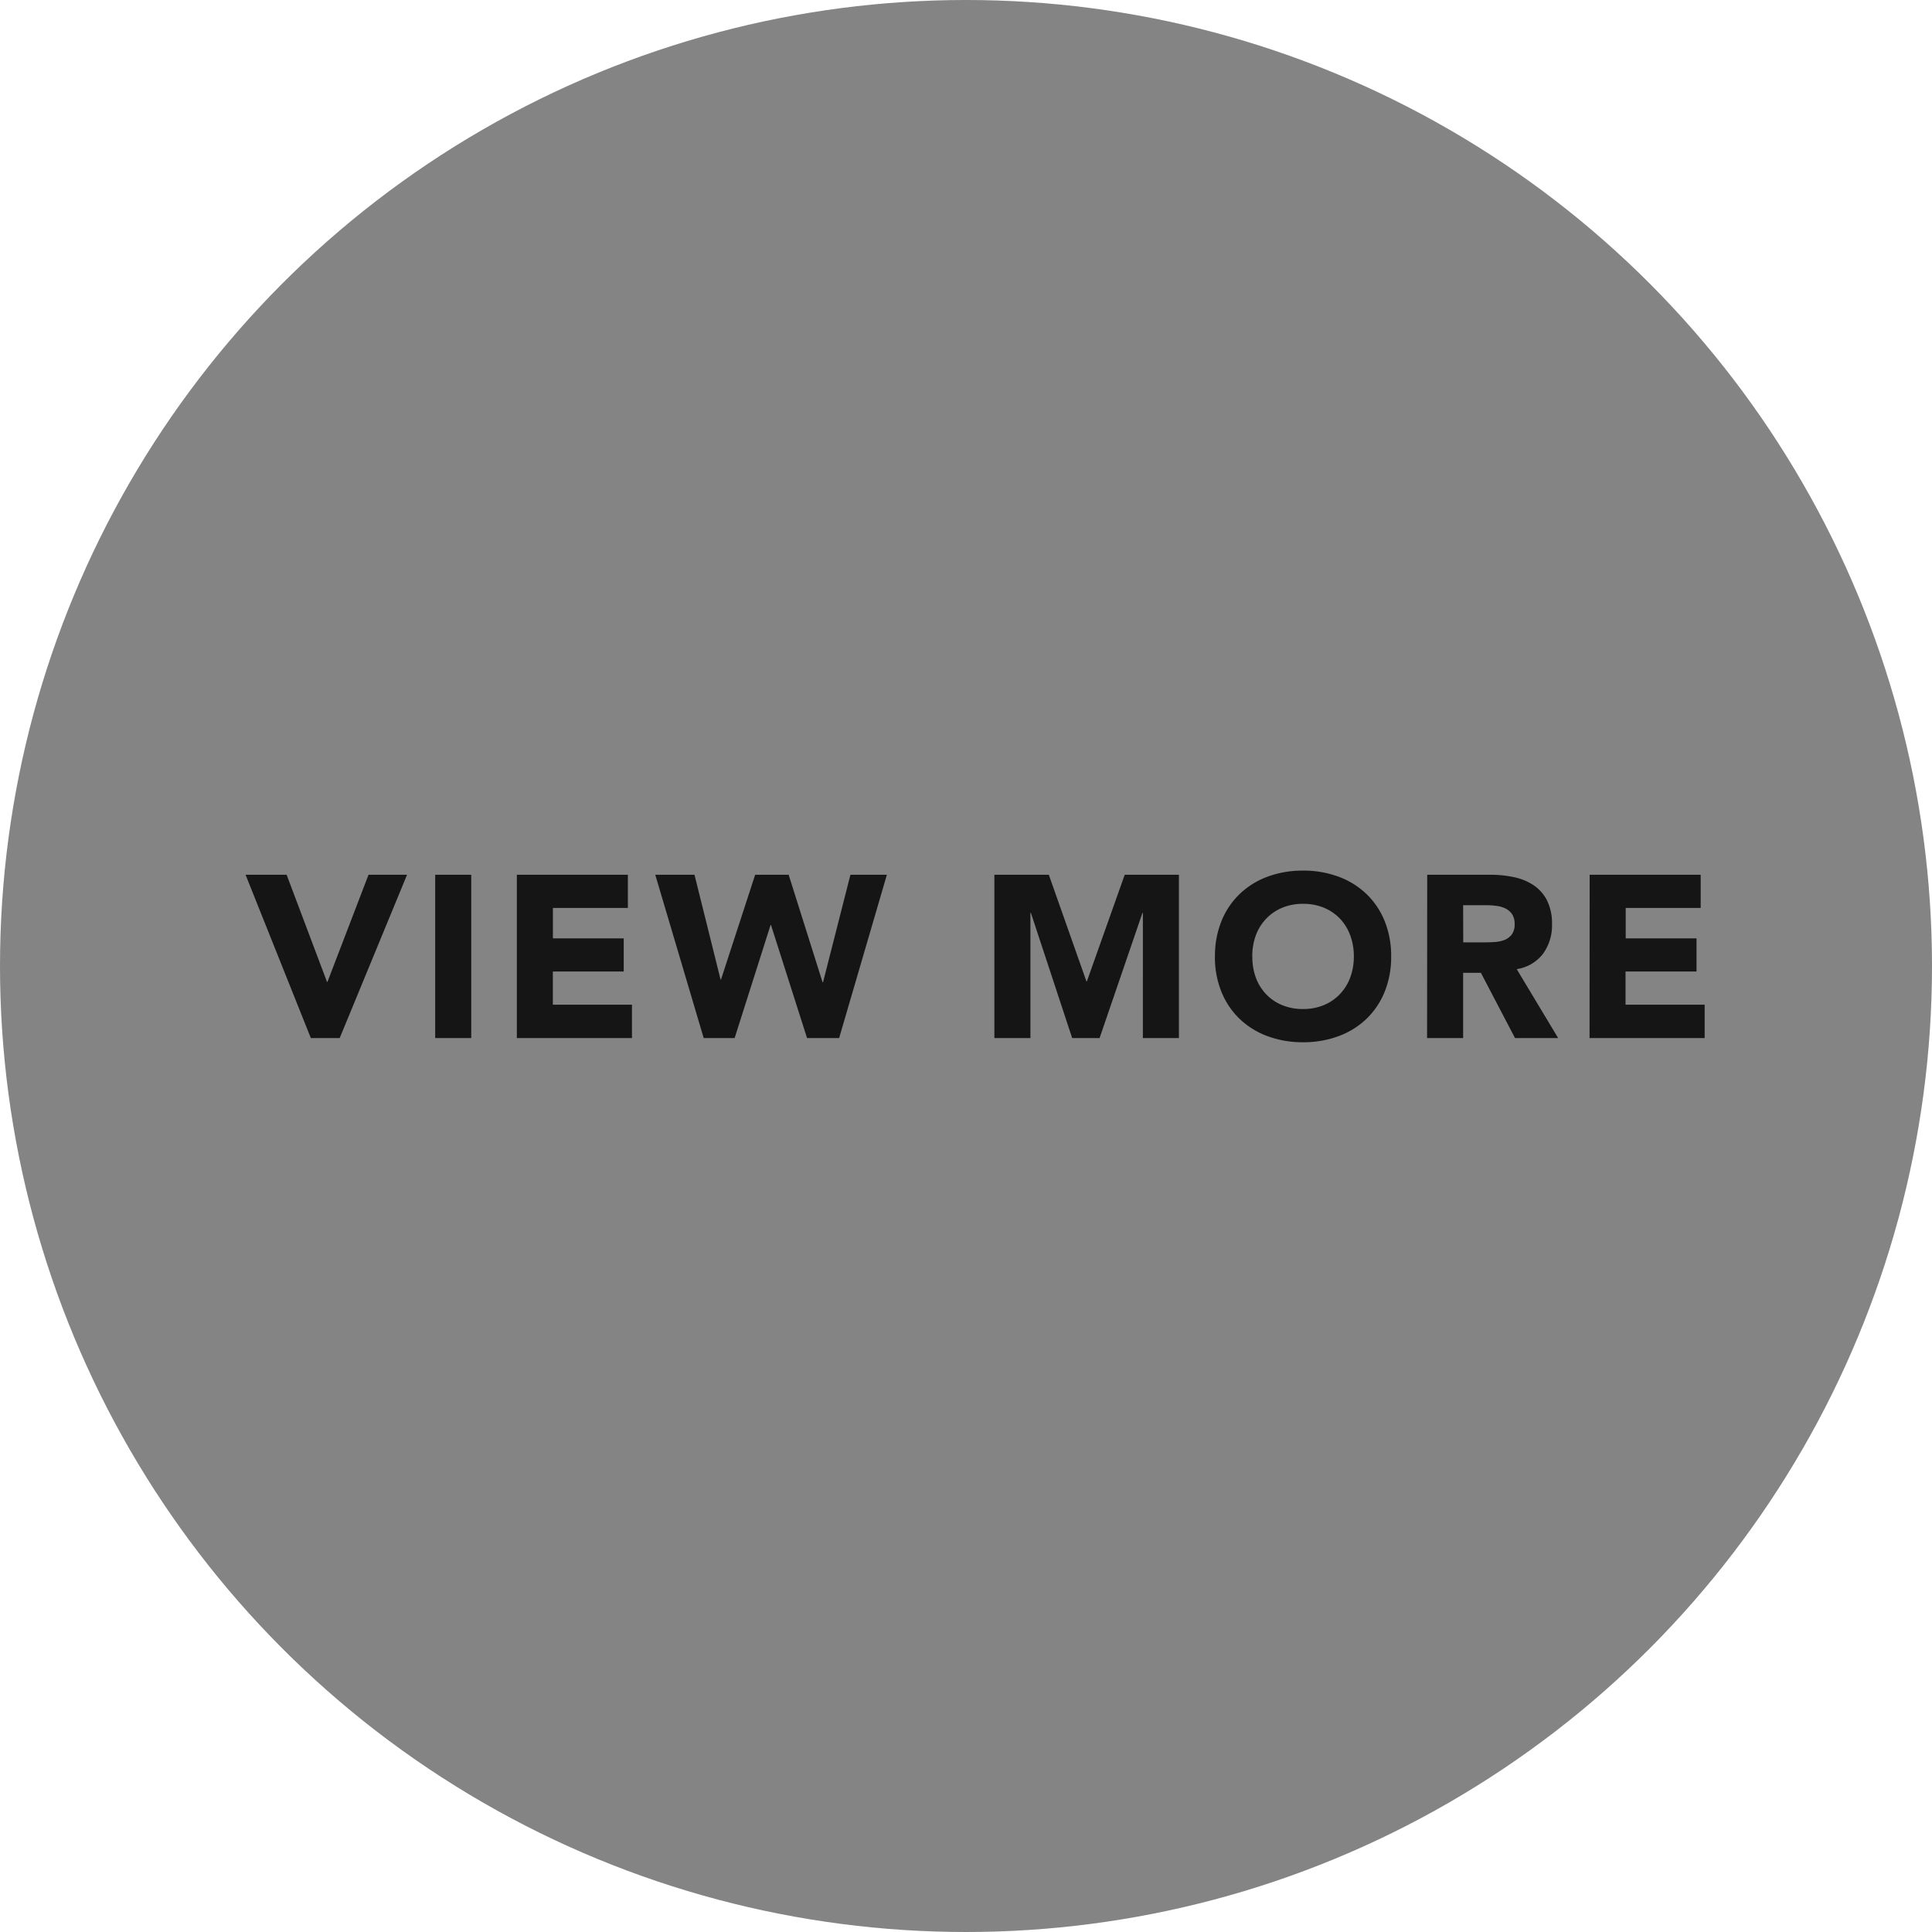 <svg xmlns="http://www.w3.org/2000/svg" width="134" height="134" viewBox="0 0 134 134"><g id="viewmore" transform="translate(-603 -3693)"><circle id="&#x6955;&#x5186;&#x5F62;_1" data-name="&#x6955;&#x5186;&#x5F62; 1" cx="67" cy="67" r="67" transform="translate(603 3693)" fill="#848484"></circle><path id="&#x30D1;&#x30B9;_55" data-name="&#x30D1;&#x30B9; 55" d="M.032-11.328H2.88L5.68-3.9h.032L8.56-11.328h2.672L6.56,0h-2Zm13.152,0h2.5V0h-2.5Zm5.664,0h7.7v2.3h-5.2v2.112h4.912v2.3H21.344v2.3h5.488V0H18.848Zm9.6,0h2.72l1.808,7.264h.032l2.368-7.264H37.7l2.352,7.456h.032l1.9-7.456h2.528L41.2,0H38.976l-2.5-7.84h-.032L33.952,0H31.808Zm23.52,0h3.776l2.608,7.392h.032l2.624-7.392h3.76V0h-2.5V-8.688H62.24L59.264,0h-1.9L54.5-8.688h-.032V0h-2.5Zm15.3,5.664a6.4,6.4,0,0,1,.456-2.464,5.4,5.4,0,0,1,1.272-1.88A5.6,5.6,0,0,1,70.928-11.2a6.979,6.979,0,0,1,2.448-.416,6.979,6.979,0,0,1,2.448.416,5.6,5.6,0,0,1,1.936,1.192,5.4,5.4,0,0,1,1.272,1.88,6.4,6.4,0,0,1,.456,2.464A6.4,6.4,0,0,1,79.032-3.2,5.4,5.4,0,0,1,77.76-1.32,5.6,5.6,0,0,1,75.824-.128a6.979,6.979,0,0,1-2.448.416,6.979,6.979,0,0,1-2.448-.416A5.6,5.6,0,0,1,68.992-1.32,5.4,5.4,0,0,1,67.72-3.2,6.4,6.4,0,0,1,67.264-5.664Zm2.592,0A4.155,4.155,0,0,0,70.1-4.2a3.353,3.353,0,0,0,.712,1.152,3.25,3.25,0,0,0,1.112.76,3.707,3.707,0,0,0,1.448.272,3.707,3.707,0,0,0,1.448-.272,3.25,3.25,0,0,0,1.112-.76A3.353,3.353,0,0,0,76.648-4.2,4.155,4.155,0,0,0,76.9-5.664a4.173,4.173,0,0,0-.248-1.456,3.338,3.338,0,0,0-.712-1.16,3.25,3.25,0,0,0-1.112-.76,3.707,3.707,0,0,0-1.448-.272,3.707,3.707,0,0,0-1.448.272,3.25,3.25,0,0,0-1.112.76A3.338,3.338,0,0,0,70.1-7.12,4.173,4.173,0,0,0,69.856-5.664Zm12.128-5.664h4.384a7.736,7.736,0,0,1,1.64.168,3.891,3.891,0,0,1,1.36.56A2.79,2.79,0,0,1,90.3-9.544a3.576,3.576,0,0,1,.344,1.656,3.325,3.325,0,0,1-.624,2.04,2.809,2.809,0,0,1-1.824,1.064L91.072,0H88.08L85.712-4.528H84.48V0h-2.5Zm2.5,4.688h1.472q.336,0,.712-.024a2.23,2.23,0,0,0,.68-.144,1.176,1.176,0,0,0,.5-.376,1.145,1.145,0,0,0,.2-.72,1.2,1.2,0,0,0-.176-.688,1.173,1.173,0,0,0-.448-.392,1.987,1.987,0,0,0-.624-.184,5.09,5.09,0,0,0-.688-.048H84.48Zm8.768-4.688h7.7v2.3h-5.2v2.112h4.912v2.3H95.744v2.3h5.488V0H93.248Z" transform="translate(620 3765)" fill="#151515"></path></g></svg>
